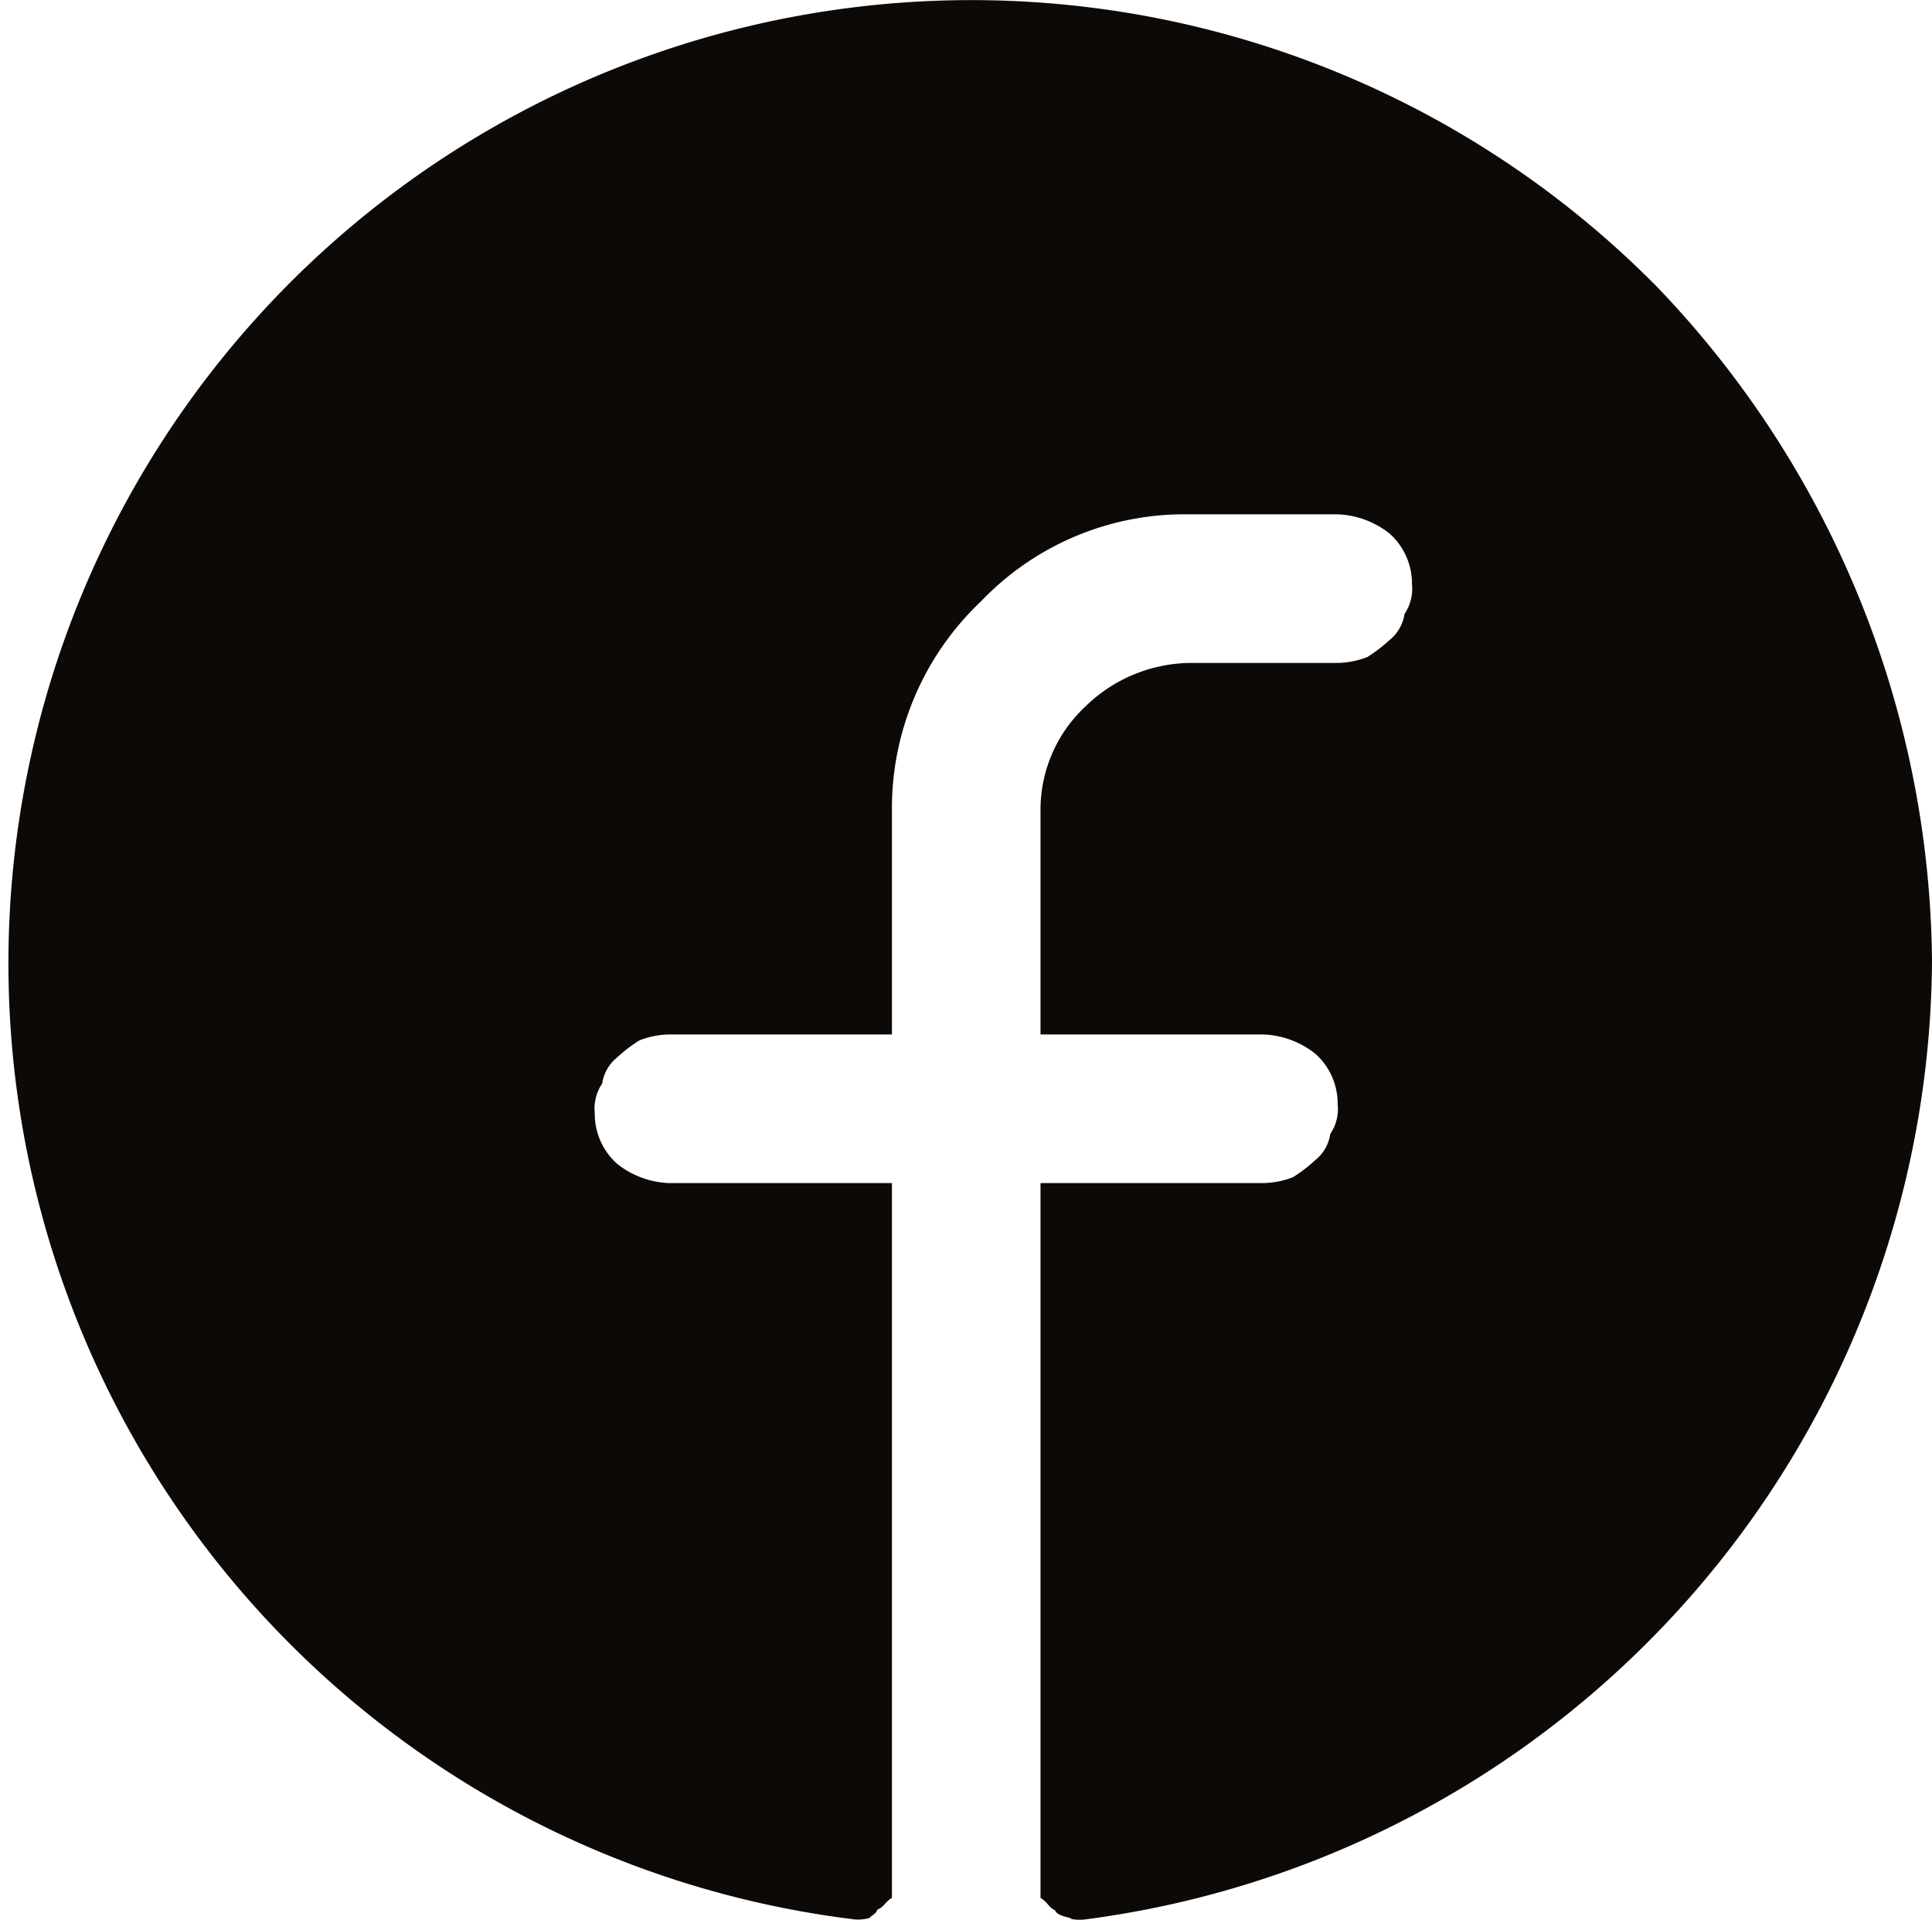 <svg xmlns="http://www.w3.org/2000/svg" width="26.006" height="25.836" viewBox="0 0 26.006 25.836">
  <path id="Path_71892" data-name="Path 71892" d="M15097,1341a13.088,13.088,0,0,1-11.4,12.91c-.1.01-.2,0-.2-.02-.1-.02-.2-.06-.2-.1-.1-.05-.1-.11-.2-.17V1344h3a1.148,1.148,0,0,0,.4-.08,2.051,2.051,0,0,0,.3-.23.553.553,0,0,0,.2-.35.6.6,0,0,0,.1-.4.9.9,0,0,0-.3-.68,1.193,1.193,0,0,0-.7-.26h-3v-3a1.9,1.9,0,0,1,.6-1.41,2.051,2.051,0,0,1,1.4-.59h2a1.148,1.148,0,0,0,.4-.08,2.051,2.051,0,0,0,.3-.23.553.553,0,0,0,.2-.35.6.6,0,0,0,.1-.4.9.9,0,0,0-.3-.68,1.193,1.193,0,0,0-.7-.26h-2a3.785,3.785,0,0,0-2.8,1.17,3.834,3.834,0,0,0-1.2,2.83v3h-3a1.148,1.148,0,0,0-.4.08,2.051,2.051,0,0,0-.3.23.553.553,0,0,0-.2.35.6.6,0,0,0-.1.4.9.9,0,0,0,.3.68,1.193,1.193,0,0,0,.7.26h3v9.62c-.1.06-.1.12-.2.16,0,.05-.1.09-.1.11a.584.584,0,0,1-.2.02,12.963,12.963,0,1,1,10.8-21.97A13.259,13.259,0,0,1,15097,1341Z" transform="translate(-15070.994 -1328.078)" fill="#0d0906"/>
</svg>
